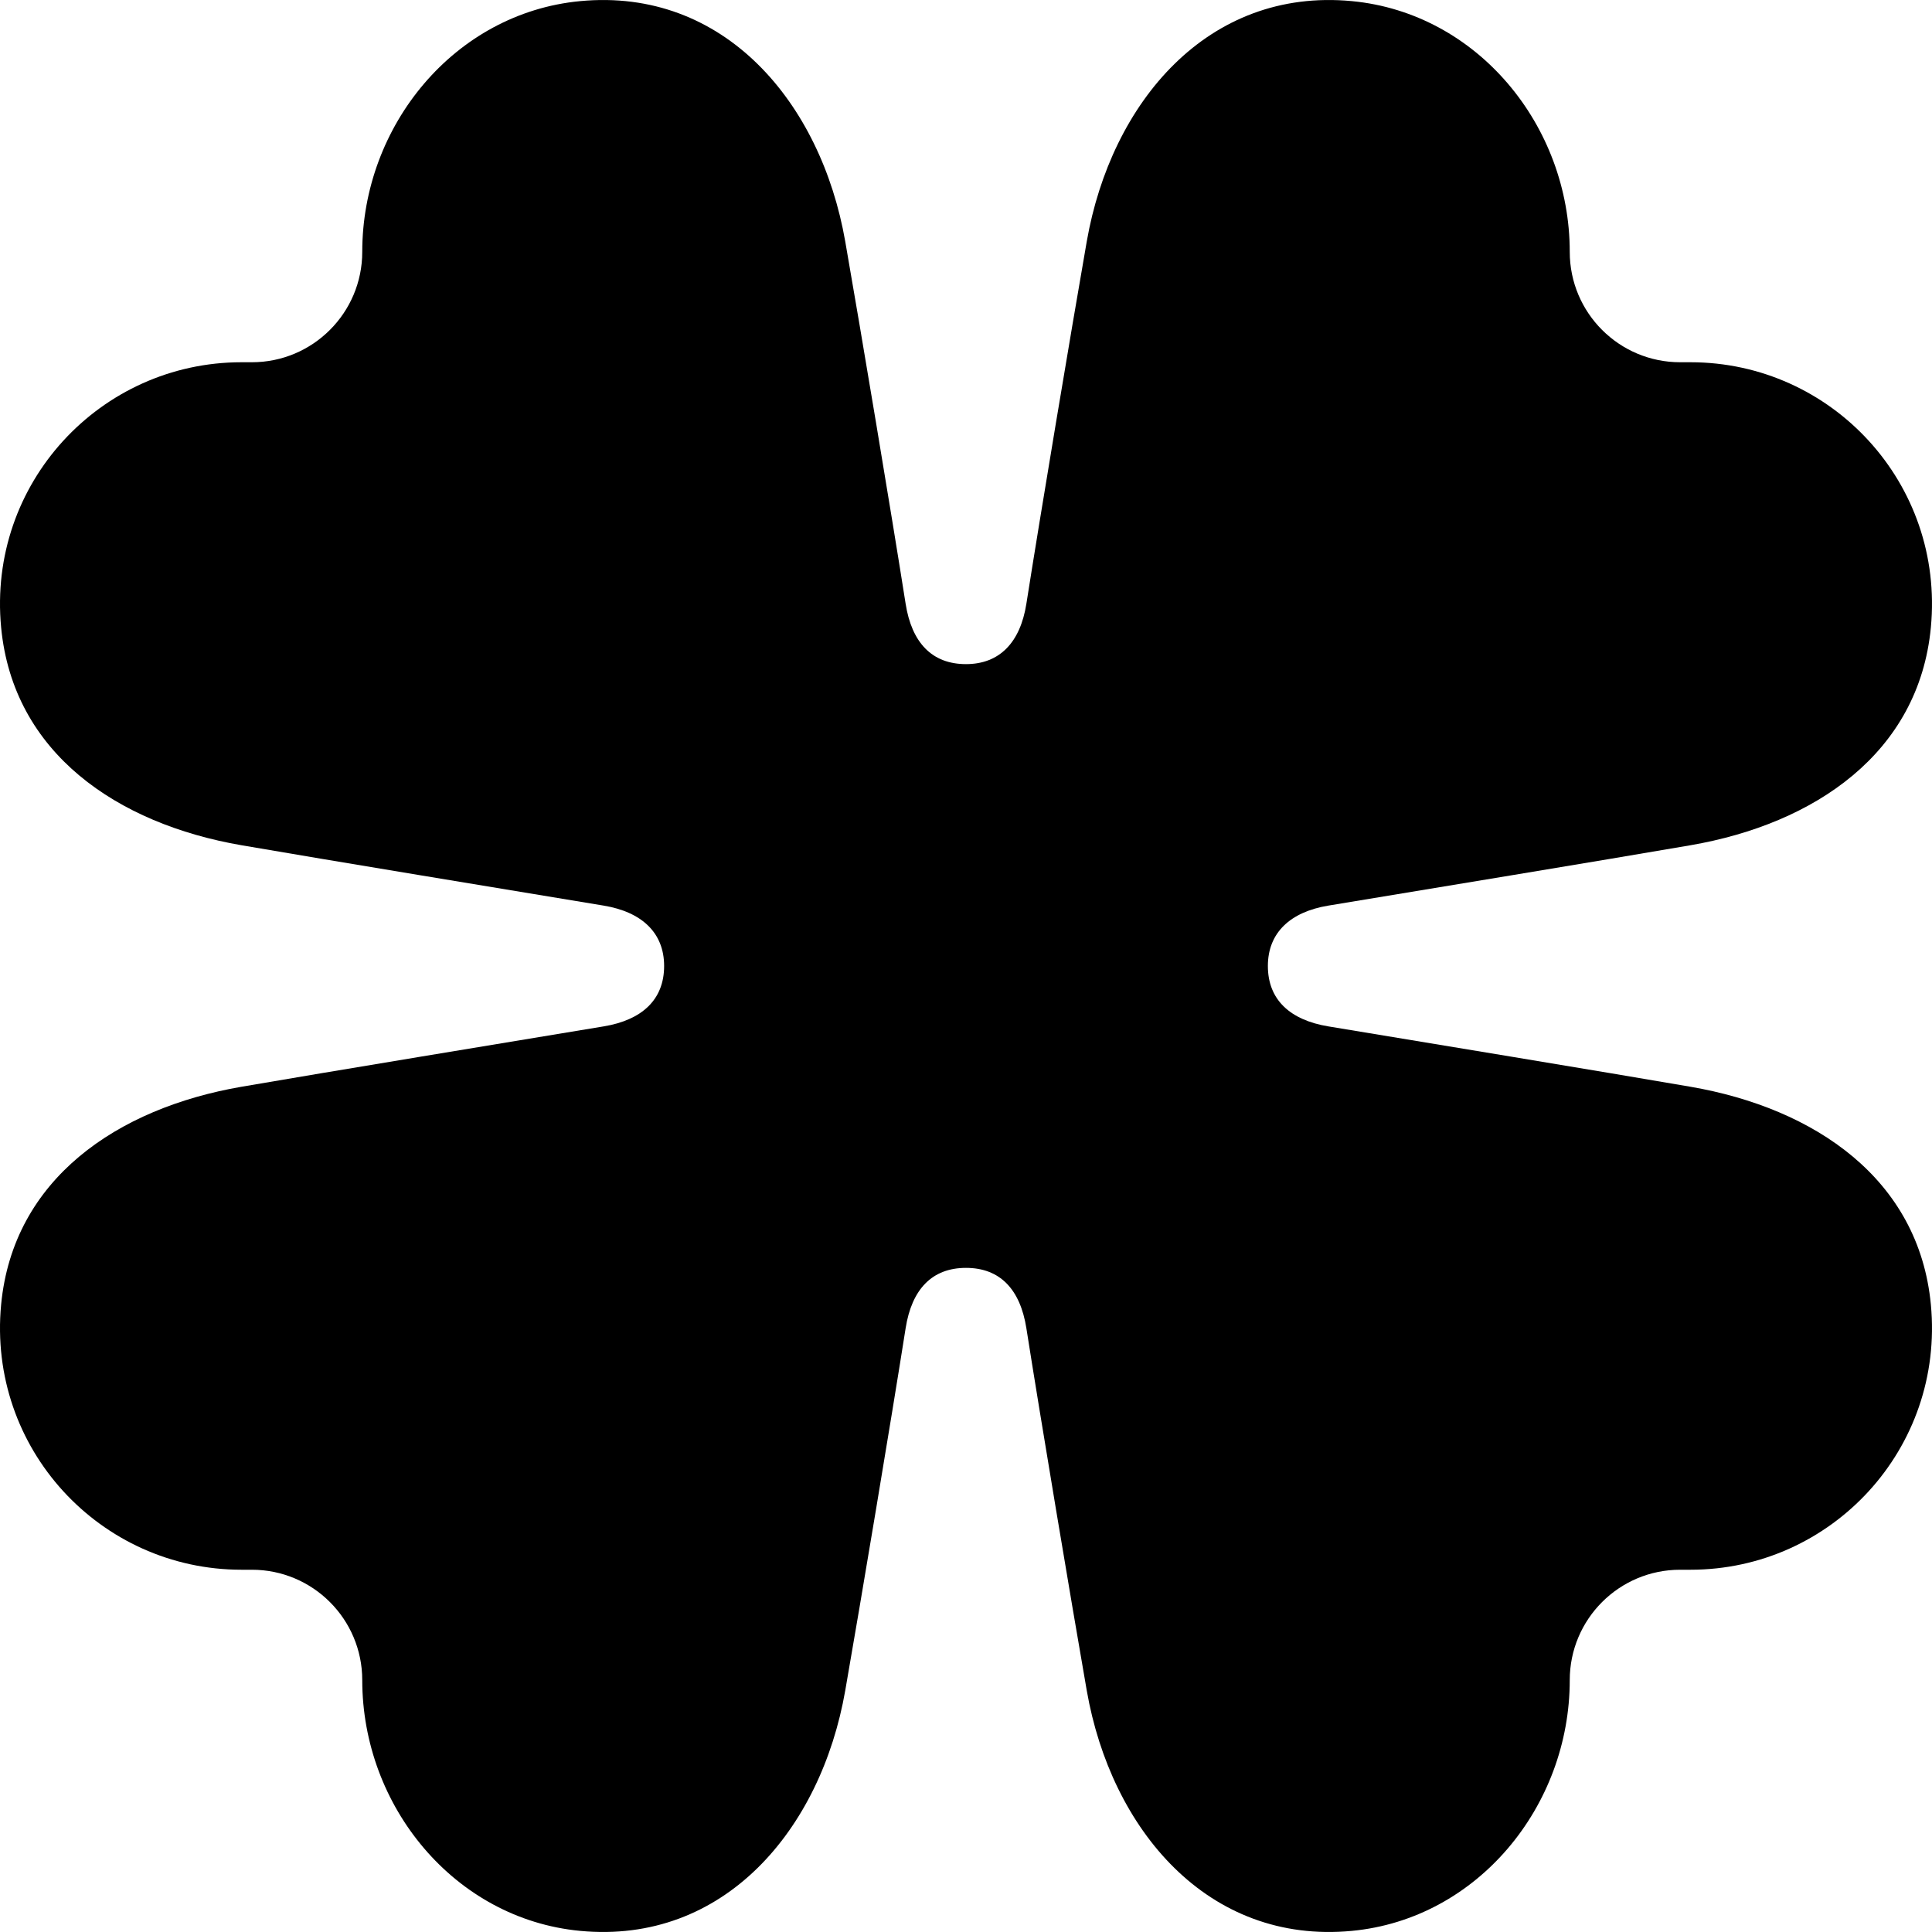<?xml version='1.0' encoding='iso-8859-1'?>
<!DOCTYPE svg PUBLIC '-//W3C//DTD SVG 1.1//EN' 'http://www.w3.org/Graphics/SVG/1.1/DTD/svg11.dtd'>
<!-- Uploaded to: SVG Repo, www.svgrepo.com, Generator: SVG Repo Mixer Tools -->
<svg fill="#000000" height="800px" width="800px" version="1.1" xmlns="http://www.w3.org/2000/svg" viewBox="0 0 512 512" xmlns:xlink="http://www.w3.org/1999/xlink" enable-background="new 0 0 512 512">
  <path d="m448,288.001c-23.667-4.083-71.686-11.966-96-16.001-10.042-1.667-16-7.002-16-16.002 0-8.837 5.958-14.333 16-16 24.314-4.035 72.333-11.917 96-16 32.94-5.683 60.527-24.438 63.699-57.715 3.64-38.172-26.278-70.285-63.699-70.285h-2.751c-16.153,1.42109e-14-29.249-13.096-29.249-29.249v-0.001c0-33.427-24.439-63.277-57.714-66.45-38.172-3.64-63.854,26.837-70.286,63.7-4.188,24-12.236,72.065-16,96-1.625,10.333-7.163,16-16,16-9,0-14.375-5.667-16-16-3.764-23.935-11.813-72-16-96-6.432-36.864-32.114-67.34-70.286-63.7-33.275,3.172-57.714,33.023-57.714,66.45v0.001c0,16.153-13.096,29.249-29.249,29.249h-2.751c-37.421,0-67.339,32.113-63.7,70.285 3.173,33.277 30.76,52.032 63.7,57.715 23.667,4.083 71.687,11.965 96,16 10.042,1.667 16,7.163 16,16 0,9-5.958,14.335-16,16.002-24.313,4.035-72.333,11.918-96,16.001-32.94,5.683-60.527,24.437-63.7,57.713-3.64,38.172 26.278,70.284 63.7,70.284h2.751c16.153,0 29.249,13.1 29.249,29.253v0.001c0,33.427 24.438,63.277 57.714,66.45 38.172,3.64 63.854-26.837 70.286-63.7 4.188-24 12.236-72.065 16-96 1.625-10.333 7-16 16-16s14.375,5.667 16,16c3.764,23.935 11.813,72 16,96 6.432,36.864 32.114,67.34 70.286,63.7 33.276-3.172 57.714-33.023 57.714-66.45v-0.001c0-16.153 13.096-29.253 29.249-29.253h2.751c37.421,0 67.339-32.112 63.699-70.284-3.172-33.276-30.759-52.03-63.699-57.713z"/>
</svg>